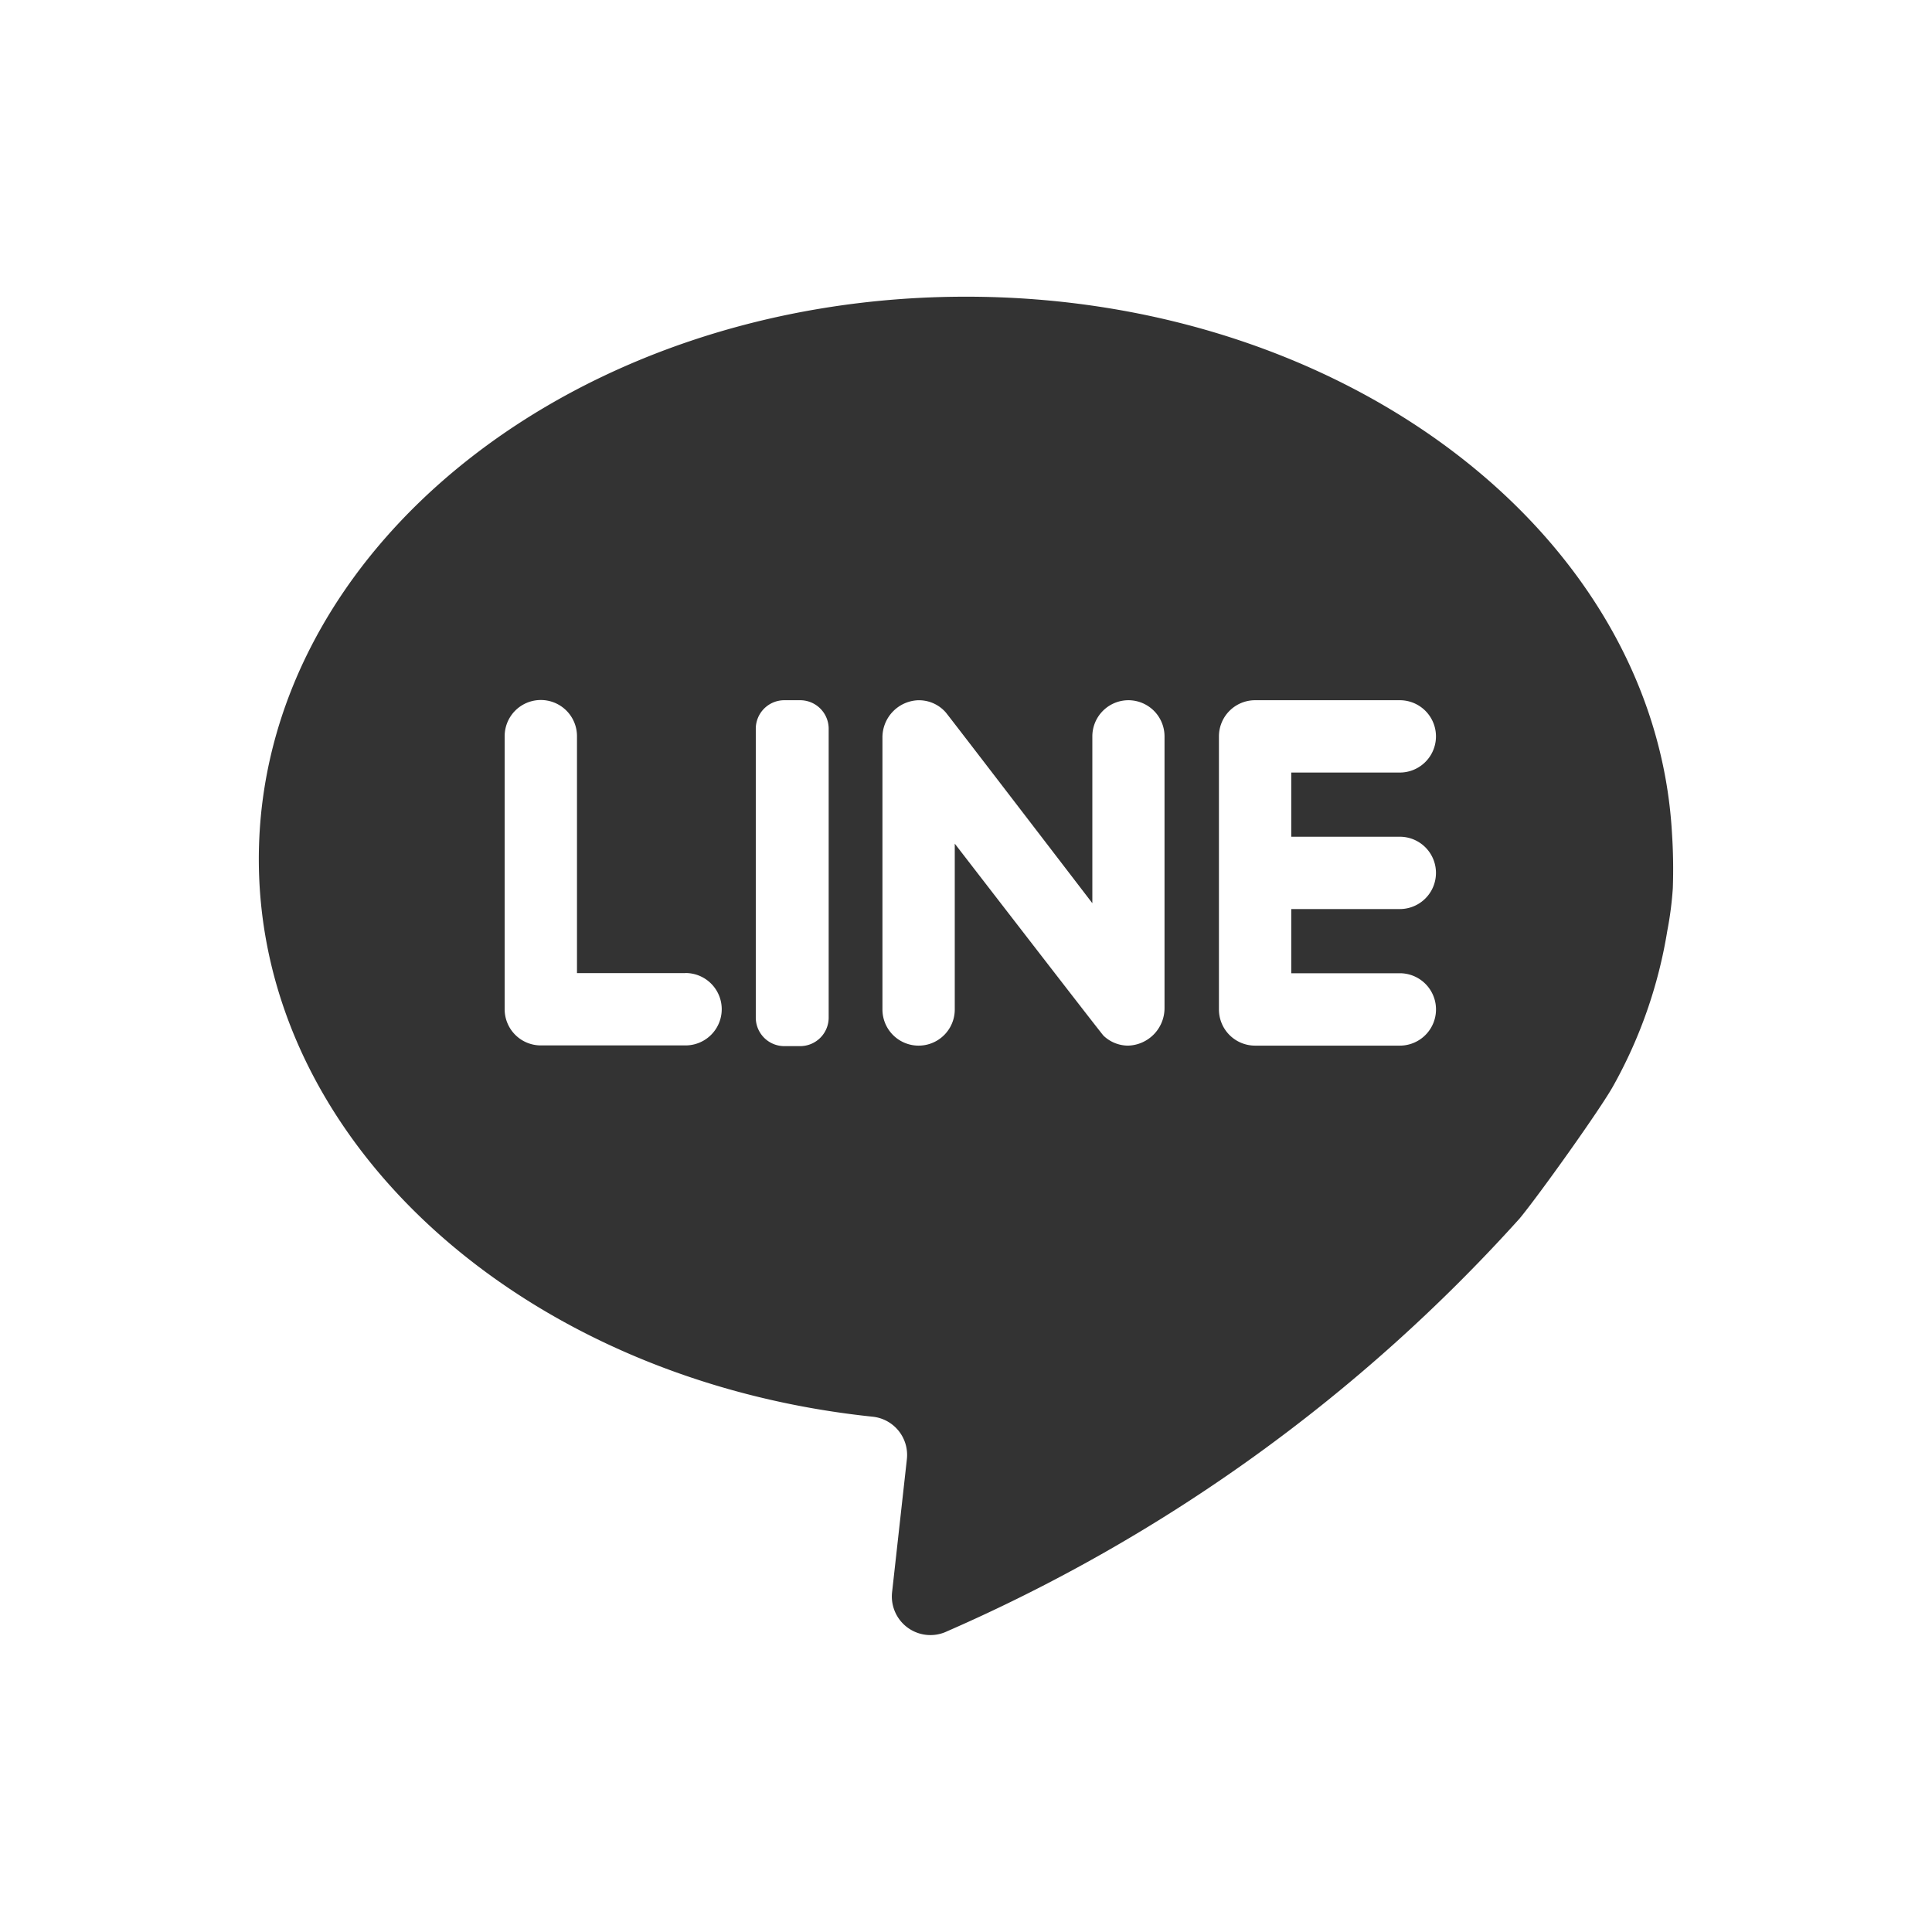 <svg id="line" xmlns="http://www.w3.org/2000/svg" width="27.089" height="27.089" viewBox="0 0 27.089 27.089">
  <rect x="0" y="0" width="27.089" height="27.089" fill="#333333" stroke="none"/>
  <path id="パス_4661" data-name="パス 4661" d="M178.957,165.175h-.222a.4.4,0,0,0-.4.4v4.05a.4.4,0,0,0,.4.4h.222a.4.4,0,0,0,.4-.4v-4.05A.4.4,0,0,0,178.957,165.175Z" transform="translate(-167.738 -155.357)" fill="#fff"/>
  <path id="パス_4662" data-name="パス 4662" d="M211.647,165.175a.507.507,0,0,0-.507.507v2.339s-2.025-2.642-2.056-2.676a.5.5,0,0,0-.4-.169.521.521,0,0,0-.487.527v3.808a.507.507,0,0,0,1.014,0v-2.325s2.056,2.665,2.086,2.693a.5.5,0,0,0,.343.139.526.526,0,0,0,.512-.528v-3.808A.507.507,0,0,0,211.647,165.175Z" transform="translate(-195.824 -155.357)" fill="#fff"/>
  <path id="パス_4663" data-name="パス 4663" d="M121.575,169h-1.522v-3.322a.507.507,0,0,0-1.014,0v3.829a.507.507,0,0,0,.507.507h2.029a.507.507,0,0,0,0-1.015Z" transform="translate(-111.963 -155.356)" fill="#fff"/>
  <path id="パス_4664" data-name="パス 4664" d="M290.075,166.189a.507.507,0,1,0,0-1.014h-2.029a.507.507,0,0,0-.507.507v3.829a.507.507,0,0,0,.507.507h2.029a.507.507,0,0,0,0-1.015h-1.522v-.9h1.522a.507.507,0,0,0,0-1.014h-1.522v-.9Z" transform="translate(-270.448 -155.357)" fill="#fff"/>
  <path id="パス_4665" data-name="パス 4665" d="M0,0V27.089H27.089V0ZM23.455,12.454a4.867,4.867,0,0,1-.078.6,6.621,6.621,0,0,1-.758,2.173c-.177.32-1.047,1.539-1.314,1.86a23.4,23.4,0,0,1-8.024,5.785.541.541,0,0,1-.773-.546l.207-1.862a.539.539,0,0,0-.478-.6c-4.859-.508-8.608-3.815-8.608-7.818,0-4.355,4.438-7.886,9.914-7.886,5.321,0,9.663,3.335,9.9,7.52A7.649,7.649,0,0,1,23.455,12.454Z" fill="#fff"/>
</svg>
